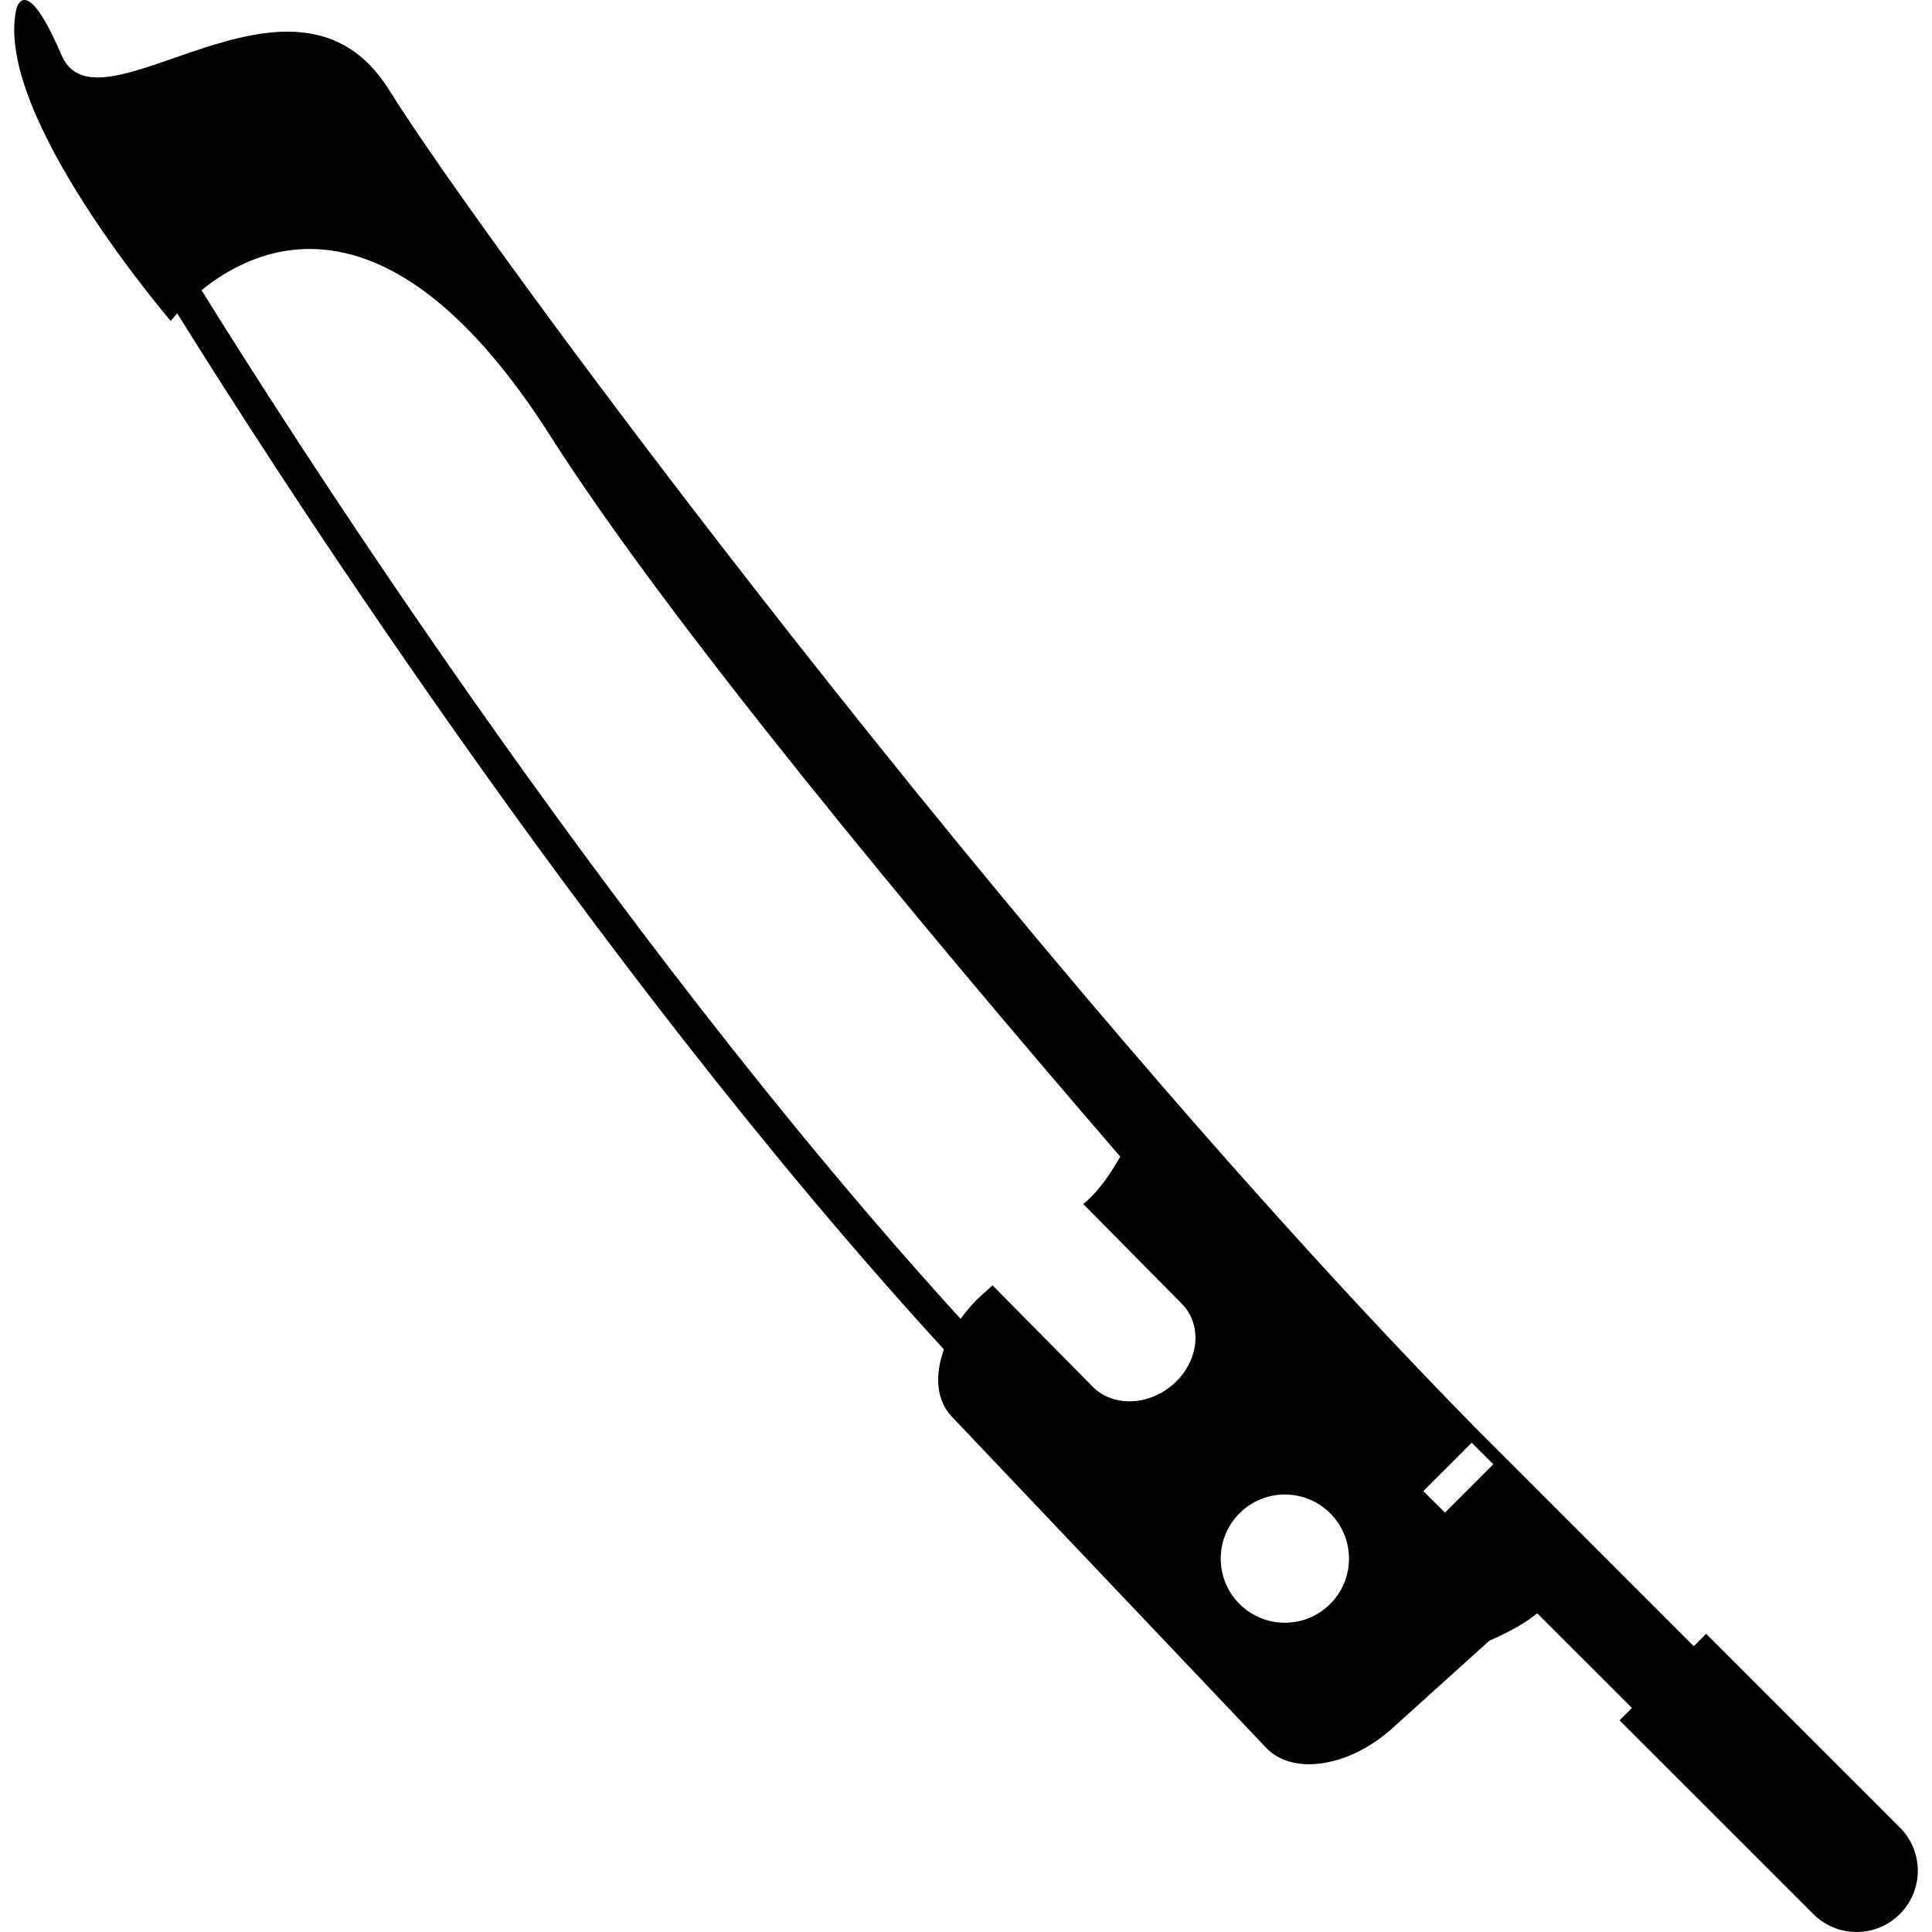 <?xml version="1.0" encoding="iso-8859-1"?>
<!-- Uploaded to: SVG Repo, www.svgrepo.com, Generator: SVG Repo Mixer Tools -->
<!DOCTYPE svg PUBLIC "-//W3C//DTD SVG 1.1//EN" "http://www.w3.org/Graphics/SVG/1.1/DTD/svg11.dtd">
<svg fill="#000000" version="1.1" id="Capa_1" xmlns="http://www.w3.org/2000/svg" xmlns:xlink="http://www.w3.org/1999/xlink" 
	 width="800px" height="800px" viewBox="0 0 461.138 461.138"
	 xml:space="preserve">
<g>
	<path d="M407.233,389.964l-2.962,2.953l-45.252-45.264l-6.885-6.885C241.947,228.611,115.534,57.927,92.91,21.525
		C70.282-14.878,23.552,33.82,14.693,13.166C5.839-7.499,3.869,2.341,3.869,2.341c-5.408,25.087,36.898,74.278,36.898,74.278
		s0.541-0.715,1.529-1.832c19.879,32,97.857,154.444,183.015,247.307c-2.246,6.147-1.843,12.126,1.85,16.014l75.049,79.059
		c6.363,6.692,19.824,4.62,30.067-4.617l23.199-20.931c5.174-2.252,8.868-4.444,11.445-6.544l22.594,22.59l-2.954,2.953
		l46.246,46.234c5.703,5.715,14.947,5.715,20.658,0c5.707-5.703,5.707-14.956,0-20.658L407.233,389.964z M353.068,352.859
		l-8.187,8.188l-5.153-5.149l8.311-8.304l3.234-3.242l5.153,5.149L353.068,352.859z M280.37,330.105
		c-5.875,5.458-14.627,5.858-19.552,0.882l-23.911-24.193l-2.713,2.453c-1.923,1.73-3.51,3.618-4.917,5.542
		C143.945,221.193,66.171,98.436,48.107,69.264c13.673-11.123,45.18-25.077,83.262,34.802
		c28.292,44.48,88.093,116.434,136.021,172.015c-2.049,3.467-4.637,7.818-8.825,11.31l23.528,23.804
		C287.014,316.175,286.249,324.639,280.37,330.105z M306.678,387.319c-8.455,0-15.308-6.845-15.308-15.292
		c0-8.456,6.853-15.312,15.308-15.312c8.456,0,15.305,6.856,15.305,15.312C321.983,380.474,315.126,387.319,306.678,387.319z"/>
</g>
</svg>